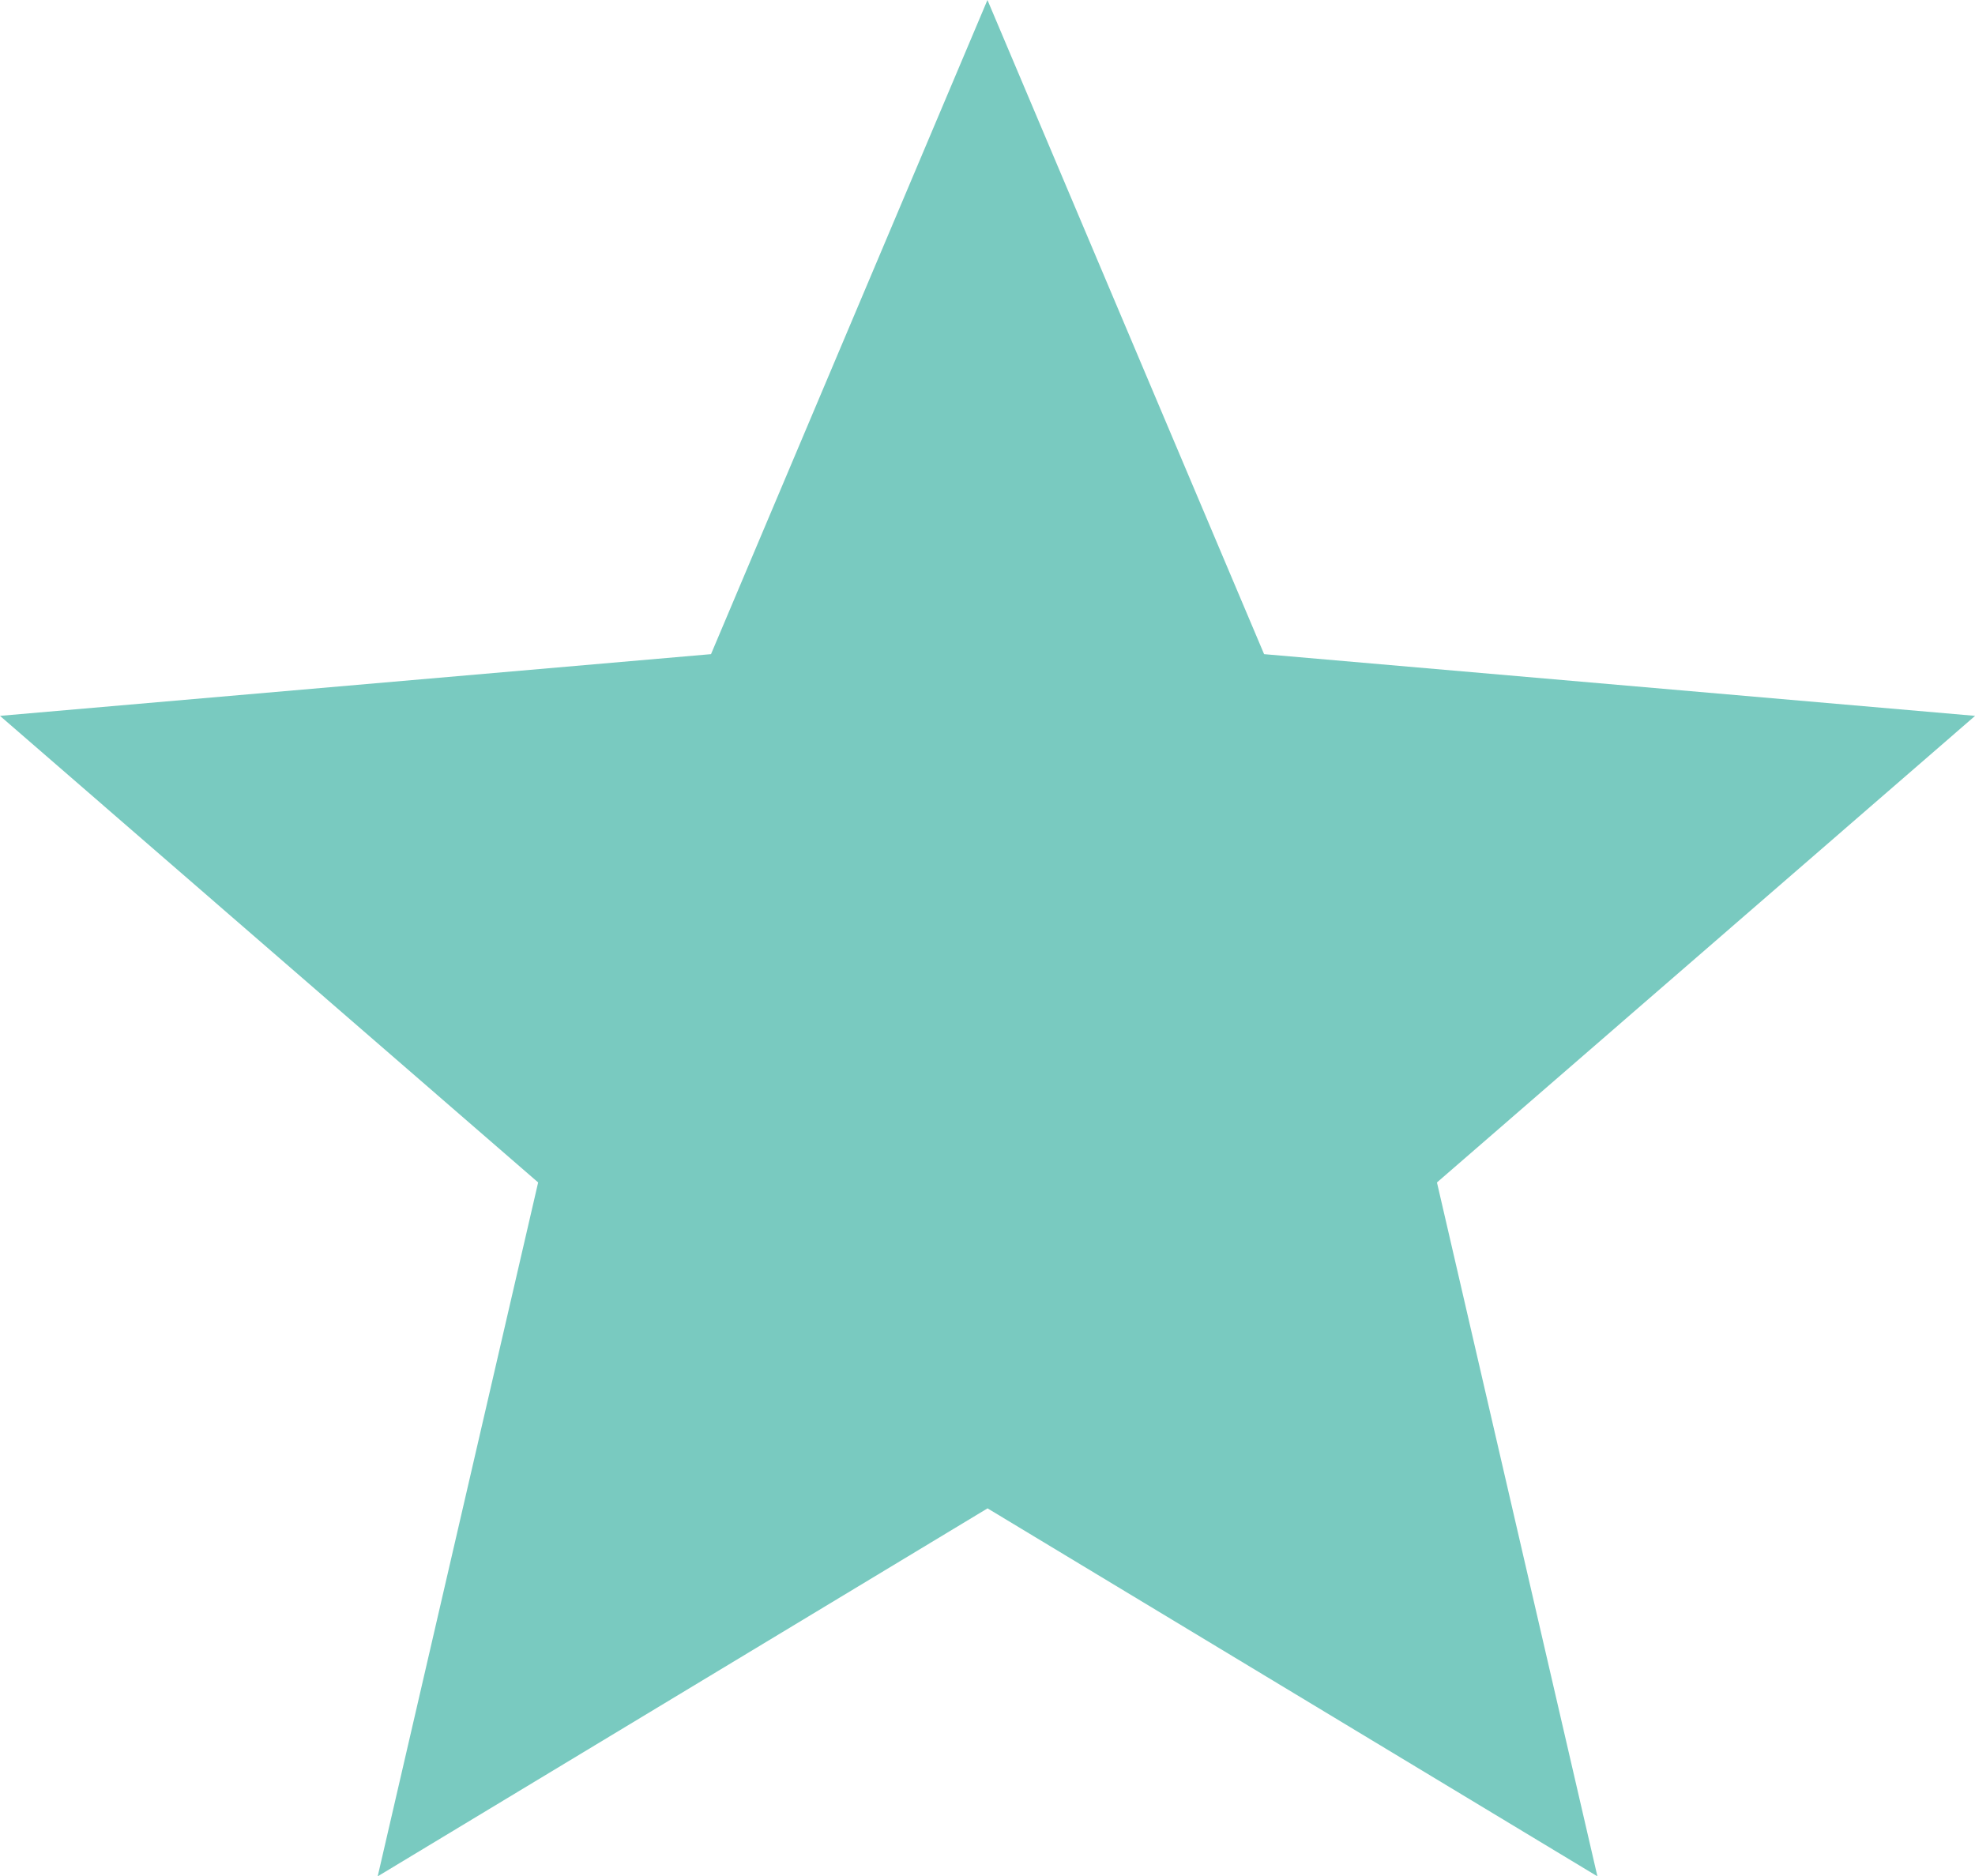 <svg xmlns="http://www.w3.org/2000/svg" width="18.783" height="17.844" viewBox="0 0 18.783 17.844">
  <path id="Path_3571" data-name="Path 3571" d="M9.391,0,6.762,6.222,0,6.809l5.118,4.438-1.526,6.6,5.8-3.5,5.8,3.5-1.526-6.6,5.118-4.438-6.762-.587Z" transform="translate(0 0)" fill="#79cac0"/>
</svg>

